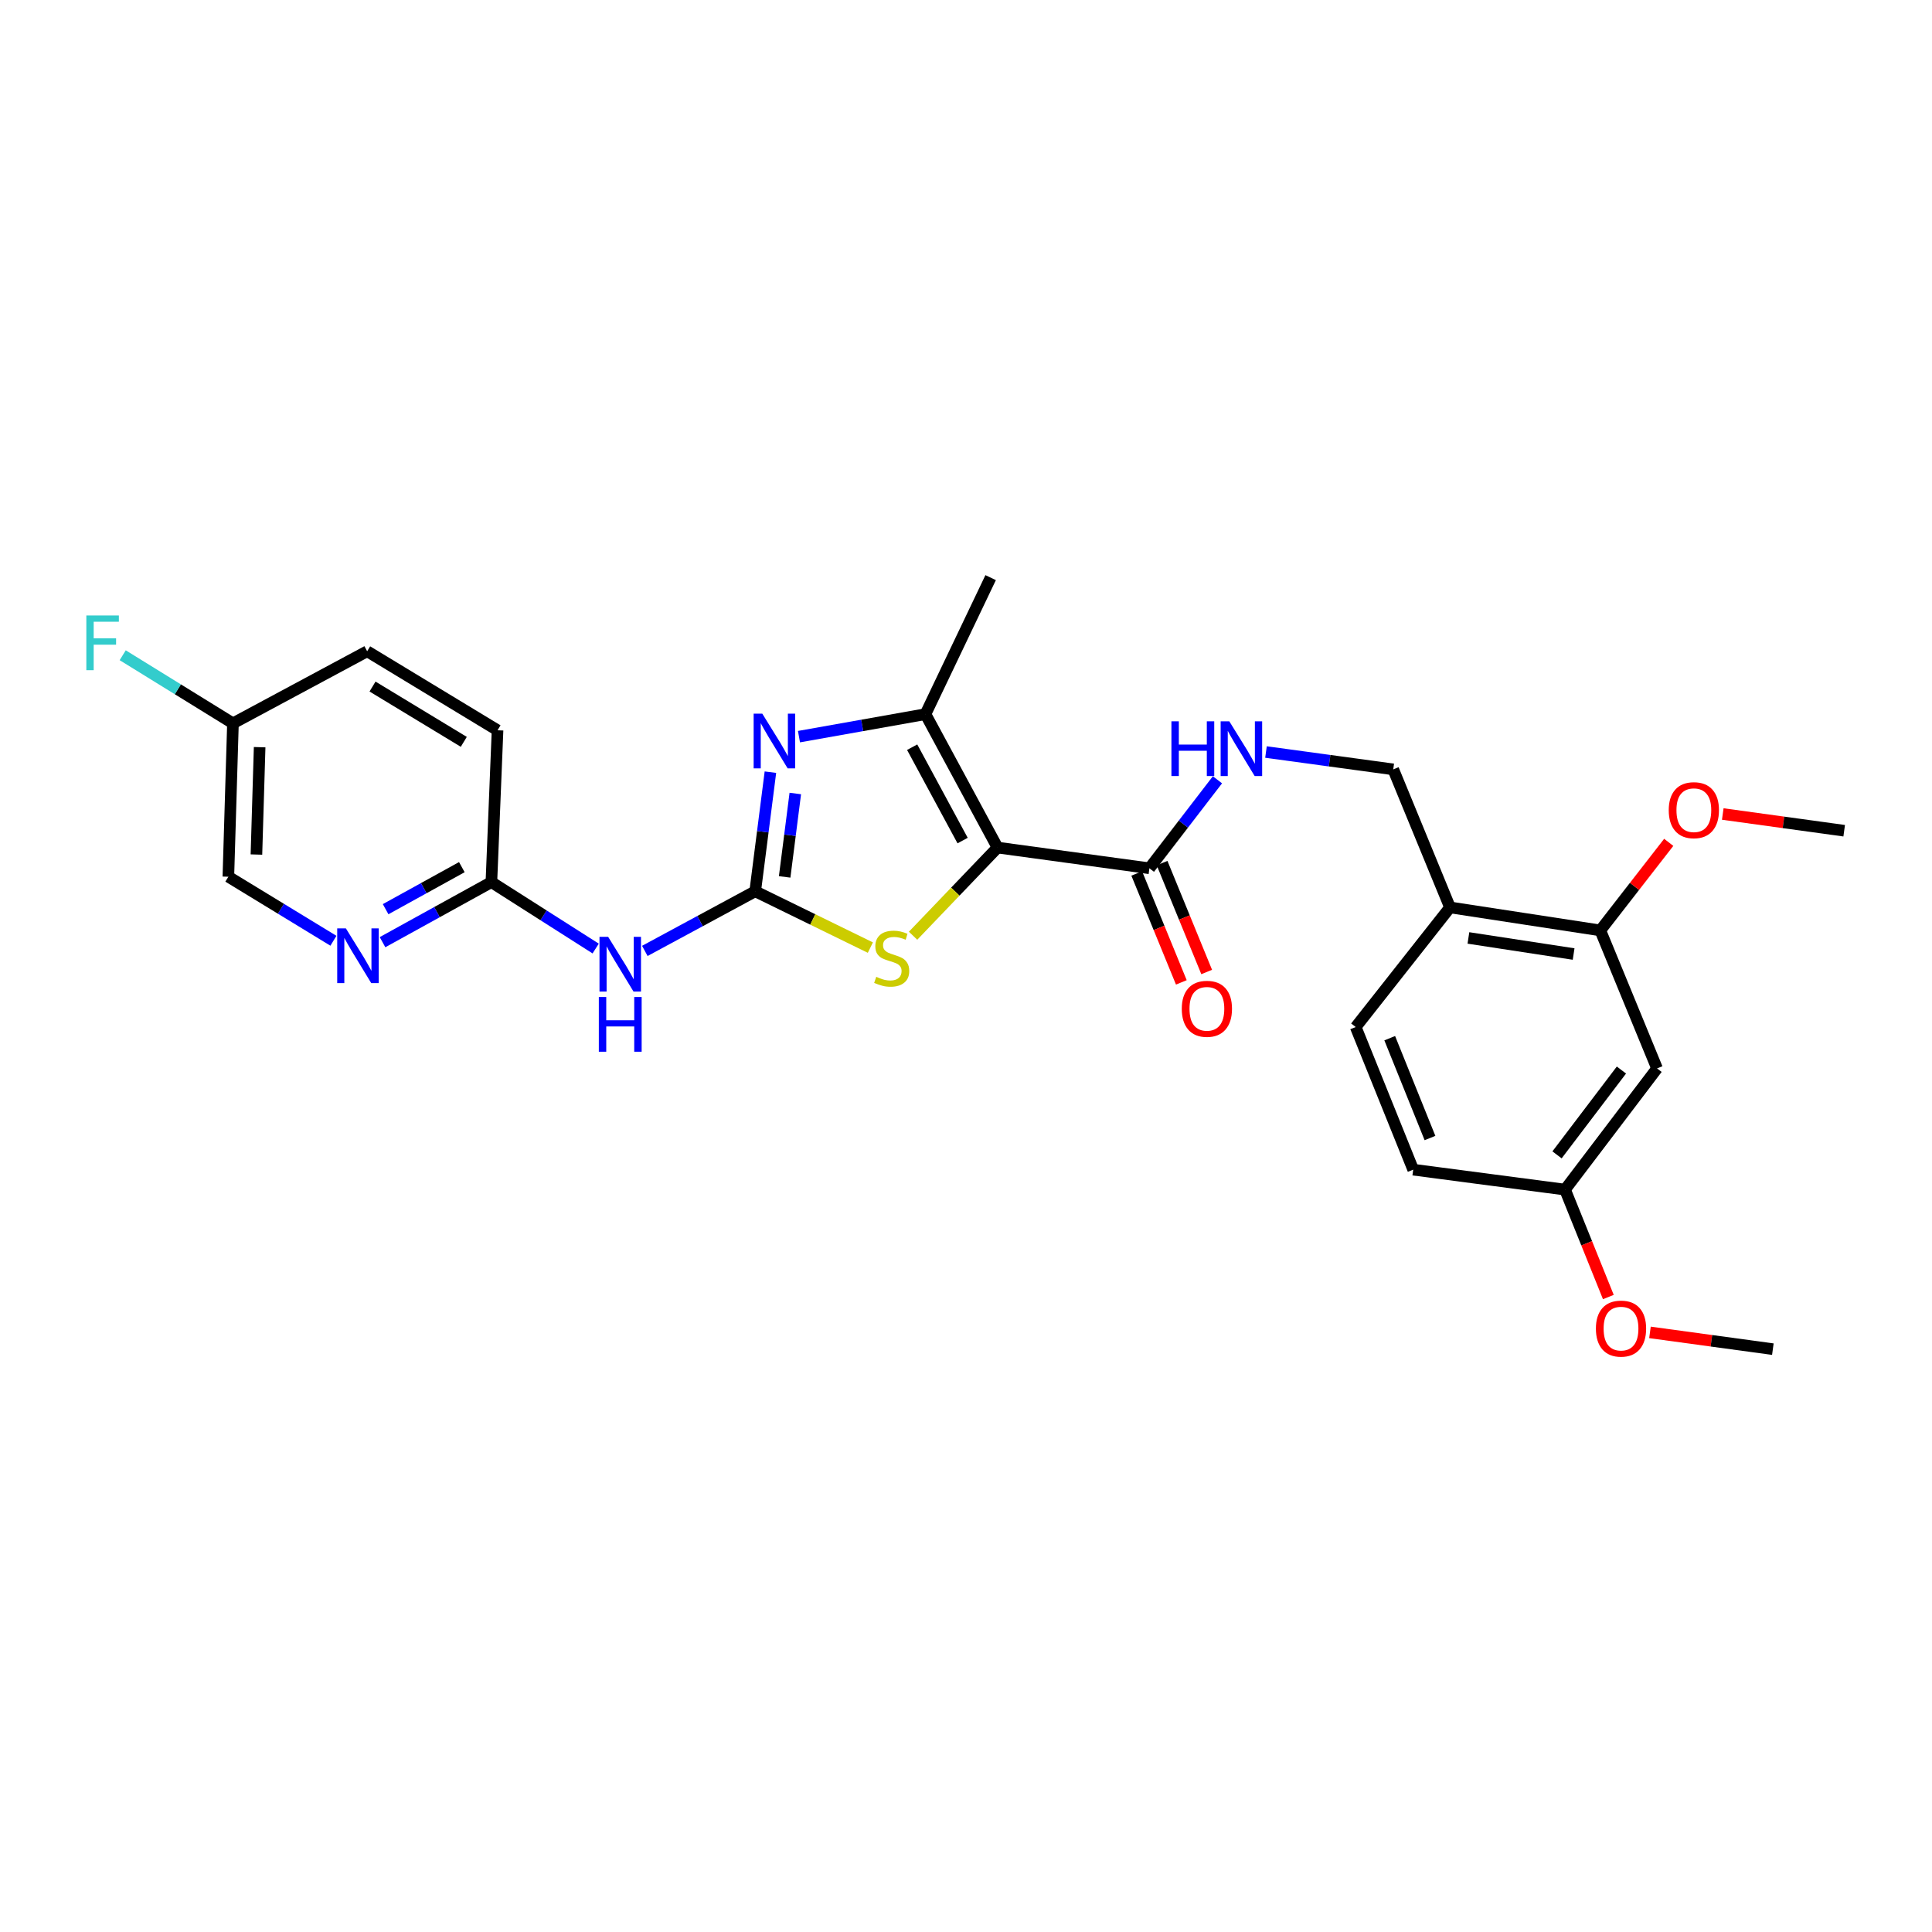 <?xml version='1.0' encoding='iso-8859-1'?>
<svg version='1.1' baseProfile='full'
              xmlns='http://www.w3.org/2000/svg'
                      xmlns:rdkit='http://www.rdkit.org/xml'
                      xmlns:xlink='http://www.w3.org/1999/xlink'
                  xml:space='preserve'
width='1000px' height='1000px' viewBox='0 0 1000 1000'>
<!-- END OF HEADER -->
<rect style='opacity:1.0;fill:#FFFFFF;stroke:none' width='1000' height='1000' x='0' y='0'> </rect>
<path class='bond-2' d='M 516.318,438.702 L 494.46,461.518' style='fill:none;fill-rule:evenodd;stroke:#000000;stroke-width:6px;stroke-linecap:butt;stroke-linejoin:miter;stroke-opacity:1' />
<path class='bond-2' d='M 494.46,461.518 L 472.603,484.334' style='fill:none;fill-rule:evenodd;stroke:#CCCC00;stroke-width:6px;stroke-linecap:butt;stroke-linejoin:miter;stroke-opacity:1' />
<path class='bond-3' d='M 516.318,438.702 L 479.011,369.649' style='fill:none;fill-rule:evenodd;stroke:#000000;stroke-width:6px;stroke-linecap:butt;stroke-linejoin:miter;stroke-opacity:1' />
<path class='bond-3' d='M 498.249,435.082 L 472.135,386.745' style='fill:none;fill-rule:evenodd;stroke:#000000;stroke-width:6px;stroke-linecap:butt;stroke-linejoin:miter;stroke-opacity:1' />
<path class='bond-5' d='M 516.318,438.702 L 594.932,449.421' style='fill:none;fill-rule:evenodd;stroke:#000000;stroke-width:6px;stroke-linecap:butt;stroke-linejoin:miter;stroke-opacity:1' />
<path class='bond-0' d='M 390.891,461.336 L 420.694,475.907' style='fill:none;fill-rule:evenodd;stroke:#000000;stroke-width:6px;stroke-linecap:butt;stroke-linejoin:miter;stroke-opacity:1' />
<path class='bond-0' d='M 420.694,475.907 L 450.497,490.478' style='fill:none;fill-rule:evenodd;stroke:#CCCC00;stroke-width:6px;stroke-linecap:butt;stroke-linejoin:miter;stroke-opacity:1' />
<path class='bond-4' d='M 390.891,461.336 L 362.326,476.762' style='fill:none;fill-rule:evenodd;stroke:#000000;stroke-width:6px;stroke-linecap:butt;stroke-linejoin:miter;stroke-opacity:1' />
<path class='bond-4' d='M 362.326,476.762 L 333.76,492.189' style='fill:none;fill-rule:evenodd;stroke:#0000FF;stroke-width:6px;stroke-linecap:butt;stroke-linejoin:miter;stroke-opacity:1' />
<path class='bond-27' d='M 390.891,461.336 L 394.828,430.503' style='fill:none;fill-rule:evenodd;stroke:#000000;stroke-width:6px;stroke-linecap:butt;stroke-linejoin:miter;stroke-opacity:1' />
<path class='bond-27' d='M 394.828,430.503 L 398.764,399.67' style='fill:none;fill-rule:evenodd;stroke:#0000FF;stroke-width:6px;stroke-linecap:butt;stroke-linejoin:miter;stroke-opacity:1' />
<path class='bond-27' d='M 406.134,453.882 L 408.89,432.298' style='fill:none;fill-rule:evenodd;stroke:#000000;stroke-width:6px;stroke-linecap:butt;stroke-linejoin:miter;stroke-opacity:1' />
<path class='bond-27' d='M 408.89,432.298 L 411.645,410.715' style='fill:none;fill-rule:evenodd;stroke:#0000FF;stroke-width:6px;stroke-linecap:butt;stroke-linejoin:miter;stroke-opacity:1' />
<path class='bond-1' d='M 413.548,381.287 L 446.279,375.468' style='fill:none;fill-rule:evenodd;stroke:#0000FF;stroke-width:6px;stroke-linecap:butt;stroke-linejoin:miter;stroke-opacity:1' />
<path class='bond-1' d='M 446.279,375.468 L 479.011,369.649' style='fill:none;fill-rule:evenodd;stroke:#000000;stroke-width:6px;stroke-linecap:butt;stroke-linejoin:miter;stroke-opacity:1' />
<path class='bond-21' d='M 479.011,369.649 L 512.758,298.982' style='fill:none;fill-rule:evenodd;stroke:#000000;stroke-width:6px;stroke-linecap:butt;stroke-linejoin:miter;stroke-opacity:1' />
<path class='bond-6' d='M 308.318,490.96 L 281.332,473.77' style='fill:none;fill-rule:evenodd;stroke:#0000FF;stroke-width:6px;stroke-linecap:butt;stroke-linejoin:miter;stroke-opacity:1' />
<path class='bond-6' d='M 281.332,473.77 L 254.345,456.579' style='fill:none;fill-rule:evenodd;stroke:#000000;stroke-width:6px;stroke-linecap:butt;stroke-linejoin:miter;stroke-opacity:1' />
<path class='bond-7' d='M 594.932,449.421 L 612.543,426.522' style='fill:none;fill-rule:evenodd;stroke:#000000;stroke-width:6px;stroke-linecap:butt;stroke-linejoin:miter;stroke-opacity:1' />
<path class='bond-7' d='M 612.543,426.522 L 630.155,403.623' style='fill:none;fill-rule:evenodd;stroke:#0000FF;stroke-width:6px;stroke-linecap:butt;stroke-linejoin:miter;stroke-opacity:1' />
<path class='bond-13' d='M 588.372,452.107 L 599.915,480.292' style='fill:none;fill-rule:evenodd;stroke:#000000;stroke-width:6px;stroke-linecap:butt;stroke-linejoin:miter;stroke-opacity:1' />
<path class='bond-13' d='M 599.915,480.292 L 611.458,508.476' style='fill:none;fill-rule:evenodd;stroke:#FF0000;stroke-width:6px;stroke-linecap:butt;stroke-linejoin:miter;stroke-opacity:1' />
<path class='bond-13' d='M 601.491,446.734 L 613.033,474.919' style='fill:none;fill-rule:evenodd;stroke:#000000;stroke-width:6px;stroke-linecap:butt;stroke-linejoin:miter;stroke-opacity:1' />
<path class='bond-13' d='M 613.033,474.919 L 624.576,503.104' style='fill:none;fill-rule:evenodd;stroke:#FF0000;stroke-width:6px;stroke-linecap:butt;stroke-linejoin:miter;stroke-opacity:1' />
<path class='bond-8' d='M 254.345,456.579 L 226.17,472.124' style='fill:none;fill-rule:evenodd;stroke:#000000;stroke-width:6px;stroke-linecap:butt;stroke-linejoin:miter;stroke-opacity:1' />
<path class='bond-8' d='M 226.17,472.124 L 197.996,487.668' style='fill:none;fill-rule:evenodd;stroke:#0000FF;stroke-width:6px;stroke-linecap:butt;stroke-linejoin:miter;stroke-opacity:1' />
<path class='bond-8' d='M 239.045,448.83 L 219.322,459.712' style='fill:none;fill-rule:evenodd;stroke:#000000;stroke-width:6px;stroke-linecap:butt;stroke-linejoin:miter;stroke-opacity:1' />
<path class='bond-8' d='M 219.322,459.712 L 199.6,470.593' style='fill:none;fill-rule:evenodd;stroke:#0000FF;stroke-width:6px;stroke-linecap:butt;stroke-linejoin:miter;stroke-opacity:1' />
<path class='bond-18' d='M 254.345,456.579 L 257.527,377.989' style='fill:none;fill-rule:evenodd;stroke:#000000;stroke-width:6px;stroke-linecap:butt;stroke-linejoin:miter;stroke-opacity:1' />
<path class='bond-12' d='M 655.27,389.246 L 688.208,393.738' style='fill:none;fill-rule:evenodd;stroke:#0000FF;stroke-width:6px;stroke-linecap:butt;stroke-linejoin:miter;stroke-opacity:1' />
<path class='bond-12' d='M 688.208,393.738 L 721.145,398.229' style='fill:none;fill-rule:evenodd;stroke:#000000;stroke-width:6px;stroke-linecap:butt;stroke-linejoin:miter;stroke-opacity:1' />
<path class='bond-16' d='M 172.58,486.938 L 145.39,470.365' style='fill:none;fill-rule:evenodd;stroke:#0000FF;stroke-width:6px;stroke-linecap:butt;stroke-linejoin:miter;stroke-opacity:1' />
<path class='bond-16' d='M 145.39,470.365 L 118.2,453.791' style='fill:none;fill-rule:evenodd;stroke:#000000;stroke-width:6px;stroke-linecap:butt;stroke-linejoin:miter;stroke-opacity:1' />
<path class='bond-9' d='M 750.521,469.677 L 721.145,398.229' style='fill:none;fill-rule:evenodd;stroke:#000000;stroke-width:6px;stroke-linecap:butt;stroke-linejoin:miter;stroke-opacity:1' />
<path class='bond-10' d='M 750.521,469.677 L 828.316,481.576' style='fill:none;fill-rule:evenodd;stroke:#000000;stroke-width:6px;stroke-linecap:butt;stroke-linejoin:miter;stroke-opacity:1' />
<path class='bond-10' d='M 760.047,485.475 L 814.503,493.805' style='fill:none;fill-rule:evenodd;stroke:#000000;stroke-width:6px;stroke-linecap:butt;stroke-linejoin:miter;stroke-opacity:1' />
<path class='bond-14' d='M 750.521,469.677 L 701.708,531.594' style='fill:none;fill-rule:evenodd;stroke:#000000;stroke-width:6px;stroke-linecap:butt;stroke-linejoin:miter;stroke-opacity:1' />
<path class='bond-11' d='M 828.316,481.576 L 857.684,553.016' style='fill:none;fill-rule:evenodd;stroke:#000000;stroke-width:6px;stroke-linecap:butt;stroke-linejoin:miter;stroke-opacity:1' />
<path class='bond-20' d='M 828.316,481.576 L 846.024,458.787' style='fill:none;fill-rule:evenodd;stroke:#000000;stroke-width:6px;stroke-linecap:butt;stroke-linejoin:miter;stroke-opacity:1' />
<path class='bond-20' d='M 846.024,458.787 L 863.733,435.998' style='fill:none;fill-rule:evenodd;stroke:#FF0000;stroke-width:6px;stroke-linecap:butt;stroke-linejoin:miter;stroke-opacity:1' />
<path class='bond-28' d='M 857.684,553.016 L 810.06,615.737' style='fill:none;fill-rule:evenodd;stroke:#000000;stroke-width:6px;stroke-linecap:butt;stroke-linejoin:miter;stroke-opacity:1' />
<path class='bond-28' d='M 839.25,553.851 L 805.914,597.756' style='fill:none;fill-rule:evenodd;stroke:#000000;stroke-width:6px;stroke-linecap:butt;stroke-linejoin:miter;stroke-opacity:1' />
<path class='bond-19' d='M 701.708,531.594 L 731.47,605.412' style='fill:none;fill-rule:evenodd;stroke:#000000;stroke-width:6px;stroke-linecap:butt;stroke-linejoin:miter;stroke-opacity:1' />
<path class='bond-19' d='M 719.32,537.366 L 740.154,589.038' style='fill:none;fill-rule:evenodd;stroke:#000000;stroke-width:6px;stroke-linecap:butt;stroke-linejoin:miter;stroke-opacity:1' />
<path class='bond-15' d='M 810.06,615.737 L 731.47,605.412' style='fill:none;fill-rule:evenodd;stroke:#000000;stroke-width:6px;stroke-linecap:butt;stroke-linejoin:miter;stroke-opacity:1' />
<path class='bond-24' d='M 810.06,615.737 L 821.27,643.54' style='fill:none;fill-rule:evenodd;stroke:#000000;stroke-width:6px;stroke-linecap:butt;stroke-linejoin:miter;stroke-opacity:1' />
<path class='bond-24' d='M 821.27,643.54 L 832.48,671.344' style='fill:none;fill-rule:evenodd;stroke:#FF0000;stroke-width:6px;stroke-linecap:butt;stroke-linejoin:miter;stroke-opacity:1' />
<path class='bond-29' d='M 118.2,453.791 L 120.578,374.406' style='fill:none;fill-rule:evenodd;stroke:#000000;stroke-width:6px;stroke-linecap:butt;stroke-linejoin:miter;stroke-opacity:1' />
<path class='bond-29' d='M 132.726,442.308 L 134.391,386.738' style='fill:none;fill-rule:evenodd;stroke:#000000;stroke-width:6px;stroke-linecap:butt;stroke-linejoin:miter;stroke-opacity:1' />
<path class='bond-17' d='M 120.578,374.406 L 190.041,337.099' style='fill:none;fill-rule:evenodd;stroke:#000000;stroke-width:6px;stroke-linecap:butt;stroke-linejoin:miter;stroke-opacity:1' />
<path class='bond-22' d='M 120.578,374.406 L 92.045,356.78' style='fill:none;fill-rule:evenodd;stroke:#000000;stroke-width:6px;stroke-linecap:butt;stroke-linejoin:miter;stroke-opacity:1' />
<path class='bond-22' d='M 92.045,356.78 L 63.511,339.154' style='fill:none;fill-rule:evenodd;stroke:#33CCCC;stroke-width:6px;stroke-linecap:butt;stroke-linejoin:miter;stroke-opacity:1' />
<path class='bond-23' d='M 257.527,377.989 L 190.041,337.099' style='fill:none;fill-rule:evenodd;stroke:#000000;stroke-width:6px;stroke-linecap:butt;stroke-linejoin:miter;stroke-opacity:1' />
<path class='bond-23' d='M 240.058,383.98 L 192.818,355.357' style='fill:none;fill-rule:evenodd;stroke:#000000;stroke-width:6px;stroke-linecap:butt;stroke-linejoin:miter;stroke-opacity:1' />
<path class='bond-25' d='M 891.699,421.326 L 923.122,425.655' style='fill:none;fill-rule:evenodd;stroke:#FF0000;stroke-width:6px;stroke-linecap:butt;stroke-linejoin:miter;stroke-opacity:1' />
<path class='bond-25' d='M 923.122,425.655 L 954.545,429.984' style='fill:none;fill-rule:evenodd;stroke:#000000;stroke-width:6px;stroke-linecap:butt;stroke-linejoin:miter;stroke-opacity:1' />
<path class='bond-26' d='M 854.018,689.645 L 885.821,693.982' style='fill:none;fill-rule:evenodd;stroke:#FF0000;stroke-width:6px;stroke-linecap:butt;stroke-linejoin:miter;stroke-opacity:1' />
<path class='bond-26' d='M 885.821,693.982 L 917.625,698.32' style='fill:none;fill-rule:evenodd;stroke:#000000;stroke-width:6px;stroke-linecap:butt;stroke-linejoin:miter;stroke-opacity:1' />
<path  class='atom-2' d='M 394.563 369.389
L 403.843 384.389
Q 404.763 385.869, 406.243 388.549
Q 407.723 391.229, 407.803 391.389
L 407.803 369.389
L 411.563 369.389
L 411.563 397.709
L 407.683 397.709
L 397.723 381.309
Q 396.563 379.389, 395.323 377.189
Q 394.123 374.989, 393.763 374.309
L 393.763 397.709
L 390.083 397.709
L 390.083 369.389
L 394.563 369.389
' fill='#0000FF'/>
<path  class='atom-3' d='M 453.543 505.599
Q 453.863 505.719, 455.183 506.279
Q 456.503 506.839, 457.943 507.199
Q 459.423 507.519, 460.863 507.519
Q 463.543 507.519, 465.103 506.239
Q 466.663 504.919, 466.663 502.639
Q 466.663 501.079, 465.863 500.119
Q 465.103 499.159, 463.903 498.639
Q 462.703 498.119, 460.703 497.519
Q 458.183 496.759, 456.663 496.039
Q 455.183 495.319, 454.103 493.799
Q 453.063 492.279, 453.063 489.719
Q 453.063 486.159, 455.463 483.959
Q 457.903 481.759, 462.703 481.759
Q 465.983 481.759, 469.703 483.319
L 468.783 486.399
Q 465.383 484.999, 462.823 484.999
Q 460.063 484.999, 458.543 486.159
Q 457.023 487.279, 457.063 489.239
Q 457.063 490.759, 457.823 491.679
Q 458.623 492.599, 459.743 493.119
Q 460.903 493.639, 462.823 494.239
Q 465.383 495.039, 466.903 495.839
Q 468.423 496.639, 469.503 498.279
Q 470.623 499.879, 470.623 502.639
Q 470.623 506.559, 467.983 508.679
Q 465.383 510.759, 461.023 510.759
Q 458.503 510.759, 456.583 510.199
Q 454.703 509.679, 452.463 508.759
L 453.543 505.599
' fill='#CCCC00'/>
<path  class='atom-5' d='M 314.775 484.9
L 324.055 499.9
Q 324.975 501.38, 326.455 504.06
Q 327.935 506.74, 328.015 506.9
L 328.015 484.9
L 331.775 484.9
L 331.775 513.22
L 327.895 513.22
L 317.935 496.82
Q 316.775 494.9, 315.535 492.7
Q 314.335 490.5, 313.975 489.82
L 313.975 513.22
L 310.295 513.22
L 310.295 484.9
L 314.775 484.9
' fill='#0000FF'/>
<path  class='atom-5' d='M 309.955 516.052
L 313.795 516.052
L 313.795 528.092
L 328.275 528.092
L 328.275 516.052
L 332.115 516.052
L 332.115 544.372
L 328.275 544.372
L 328.275 531.292
L 313.795 531.292
L 313.795 544.372
L 309.955 544.372
L 309.955 516.052
' fill='#0000FF'/>
<path  class='atom-8' d='M 606.327 373.351
L 610.167 373.351
L 610.167 385.391
L 624.647 385.391
L 624.647 373.351
L 628.487 373.351
L 628.487 401.671
L 624.647 401.671
L 624.647 388.591
L 610.167 388.591
L 610.167 401.671
L 606.327 401.671
L 606.327 373.351
' fill='#0000FF'/>
<path  class='atom-8' d='M 636.287 373.351
L 645.567 388.351
Q 646.487 389.831, 647.967 392.511
Q 649.447 395.191, 649.527 395.351
L 649.527 373.351
L 653.287 373.351
L 653.287 401.671
L 649.407 401.671
L 639.447 385.271
Q 638.287 383.351, 637.047 381.151
Q 635.847 378.951, 635.487 378.271
L 635.487 401.671
L 631.807 401.671
L 631.807 373.351
L 636.287 373.351
' fill='#0000FF'/>
<path  class='atom-9' d='M 179.024 480.521
L 188.304 495.521
Q 189.224 497.001, 190.704 499.681
Q 192.184 502.361, 192.264 502.521
L 192.264 480.521
L 196.024 480.521
L 196.024 508.841
L 192.144 508.841
L 182.184 492.441
Q 181.024 490.521, 179.784 488.321
Q 178.584 486.121, 178.224 485.441
L 178.224 508.841
L 174.544 508.841
L 174.544 480.521
L 179.024 480.521
' fill='#0000FF'/>
<path  class='atom-14' d='M 611.685 522.153
Q 611.685 515.353, 615.045 511.553
Q 618.405 507.753, 624.685 507.753
Q 630.965 507.753, 634.325 511.553
Q 637.685 515.353, 637.685 522.153
Q 637.685 529.033, 634.285 532.953
Q 630.885 536.833, 624.685 536.833
Q 618.445 536.833, 615.045 532.953
Q 611.685 529.073, 611.685 522.153
M 624.685 533.633
Q 629.005 533.633, 631.325 530.753
Q 633.685 527.833, 633.685 522.153
Q 633.685 516.593, 631.325 513.793
Q 629.005 510.953, 624.685 510.953
Q 620.365 510.953, 618.005 513.753
Q 615.685 516.553, 615.685 522.153
Q 615.685 527.873, 618.005 530.753
Q 620.365 533.633, 624.685 533.633
' fill='#FF0000'/>
<path  class='atom-21' d='M 863.735 419.345
Q 863.735 412.545, 867.095 408.745
Q 870.455 404.945, 876.735 404.945
Q 883.015 404.945, 886.375 408.745
Q 889.735 412.545, 889.735 419.345
Q 889.735 426.225, 886.335 430.145
Q 882.935 434.025, 876.735 434.025
Q 870.495 434.025, 867.095 430.145
Q 863.735 426.265, 863.735 419.345
M 876.735 430.825
Q 881.055 430.825, 883.375 427.945
Q 885.735 425.025, 885.735 419.345
Q 885.735 413.785, 883.375 410.985
Q 881.055 408.145, 876.735 408.145
Q 872.415 408.145, 870.055 410.945
Q 867.735 413.745, 867.735 419.345
Q 867.735 425.065, 870.055 427.945
Q 872.415 430.825, 876.735 430.825
' fill='#FF0000'/>
<path  class='atom-23' d='M 44.689 318.568
L 61.529 318.568
L 61.529 321.808
L 48.489 321.808
L 48.489 330.408
L 60.089 330.408
L 60.089 333.688
L 48.489 333.688
L 48.489 346.888
L 44.689 346.888
L 44.689 318.568
' fill='#33CCCC'/>
<path  class='atom-25' d='M 826.035 687.681
Q 826.035 680.881, 829.395 677.081
Q 832.755 673.281, 839.035 673.281
Q 845.315 673.281, 848.675 677.081
Q 852.035 680.881, 852.035 687.681
Q 852.035 694.561, 848.635 698.481
Q 845.235 702.361, 839.035 702.361
Q 832.795 702.361, 829.395 698.481
Q 826.035 694.601, 826.035 687.681
M 839.035 699.161
Q 843.355 699.161, 845.675 696.281
Q 848.035 693.361, 848.035 687.681
Q 848.035 682.121, 845.675 679.321
Q 843.355 676.481, 839.035 676.481
Q 834.715 676.481, 832.355 679.281
Q 830.035 682.081, 830.035 687.681
Q 830.035 693.401, 832.355 696.281
Q 834.715 699.161, 839.035 699.161
' fill='#FF0000'/>
</svg>
